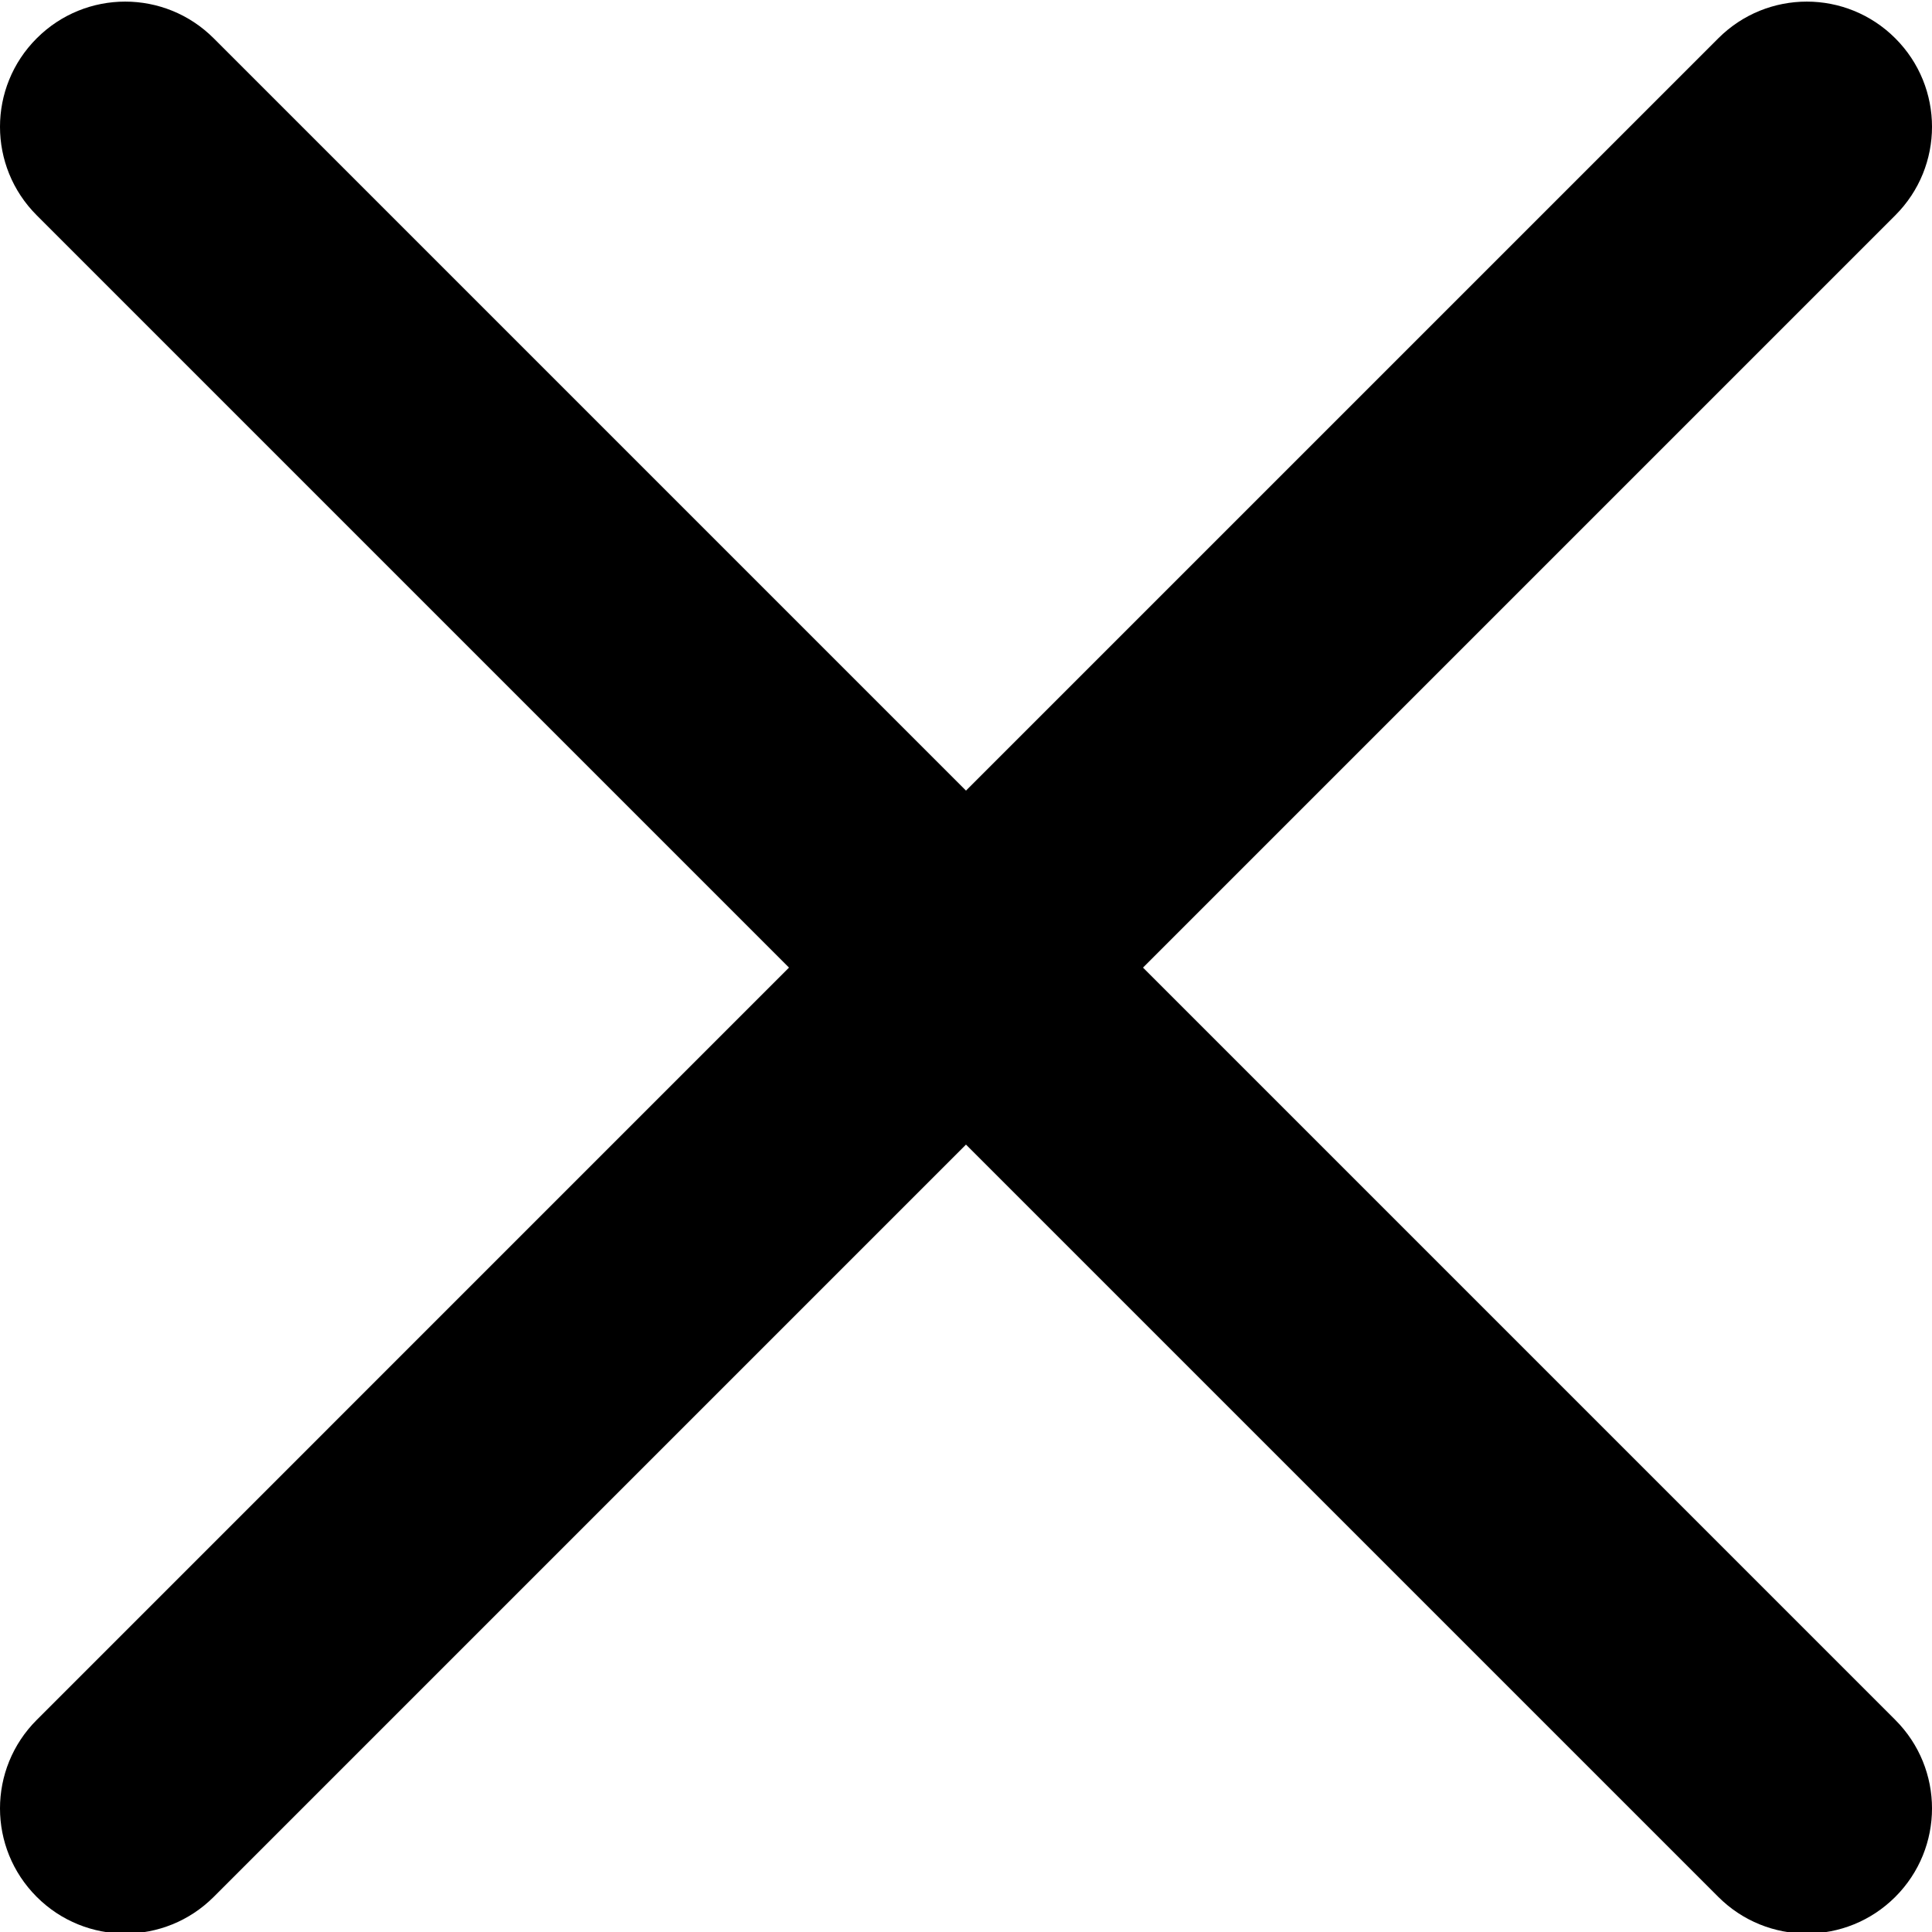 <?xml version="1.0" encoding="UTF-8"?> <svg xmlns="http://www.w3.org/2000/svg" width="98" height="98" viewBox="0 0 98 98" fill="none"> <g clip-path="url(#clip0_212_4)"> <path d="M57.978 49.081L96.138 10.921C98.621 8.439 98.621 4.425 96.138 1.943C93.655 -0.539 89.642 -0.539 87.16 1.943L48.999 40.103L10.84 1.943C8.357 -0.539 4.345 -0.539 1.863 1.943C-0.621 4.425 -0.621 8.439 1.863 10.921L40.022 49.081L1.863 87.242C-0.621 89.724 -0.621 93.737 1.863 96.219C3.1 97.457 4.726 98.079 6.351 98.079C7.977 98.079 9.602 97.457 10.84 96.219L48.999 58.059L87.16 96.219C88.398 97.457 90.023 98.079 91.649 98.079C93.274 98.079 94.899 97.457 96.138 96.219C98.621 93.737 98.621 89.724 96.138 87.242L57.978 49.081Z" fill="black"></path> </g> <defs> <clipPath id="clip0_212_4"> <rect width="98" height="98" fill="white"></rect> </clipPath> </defs> </svg> 